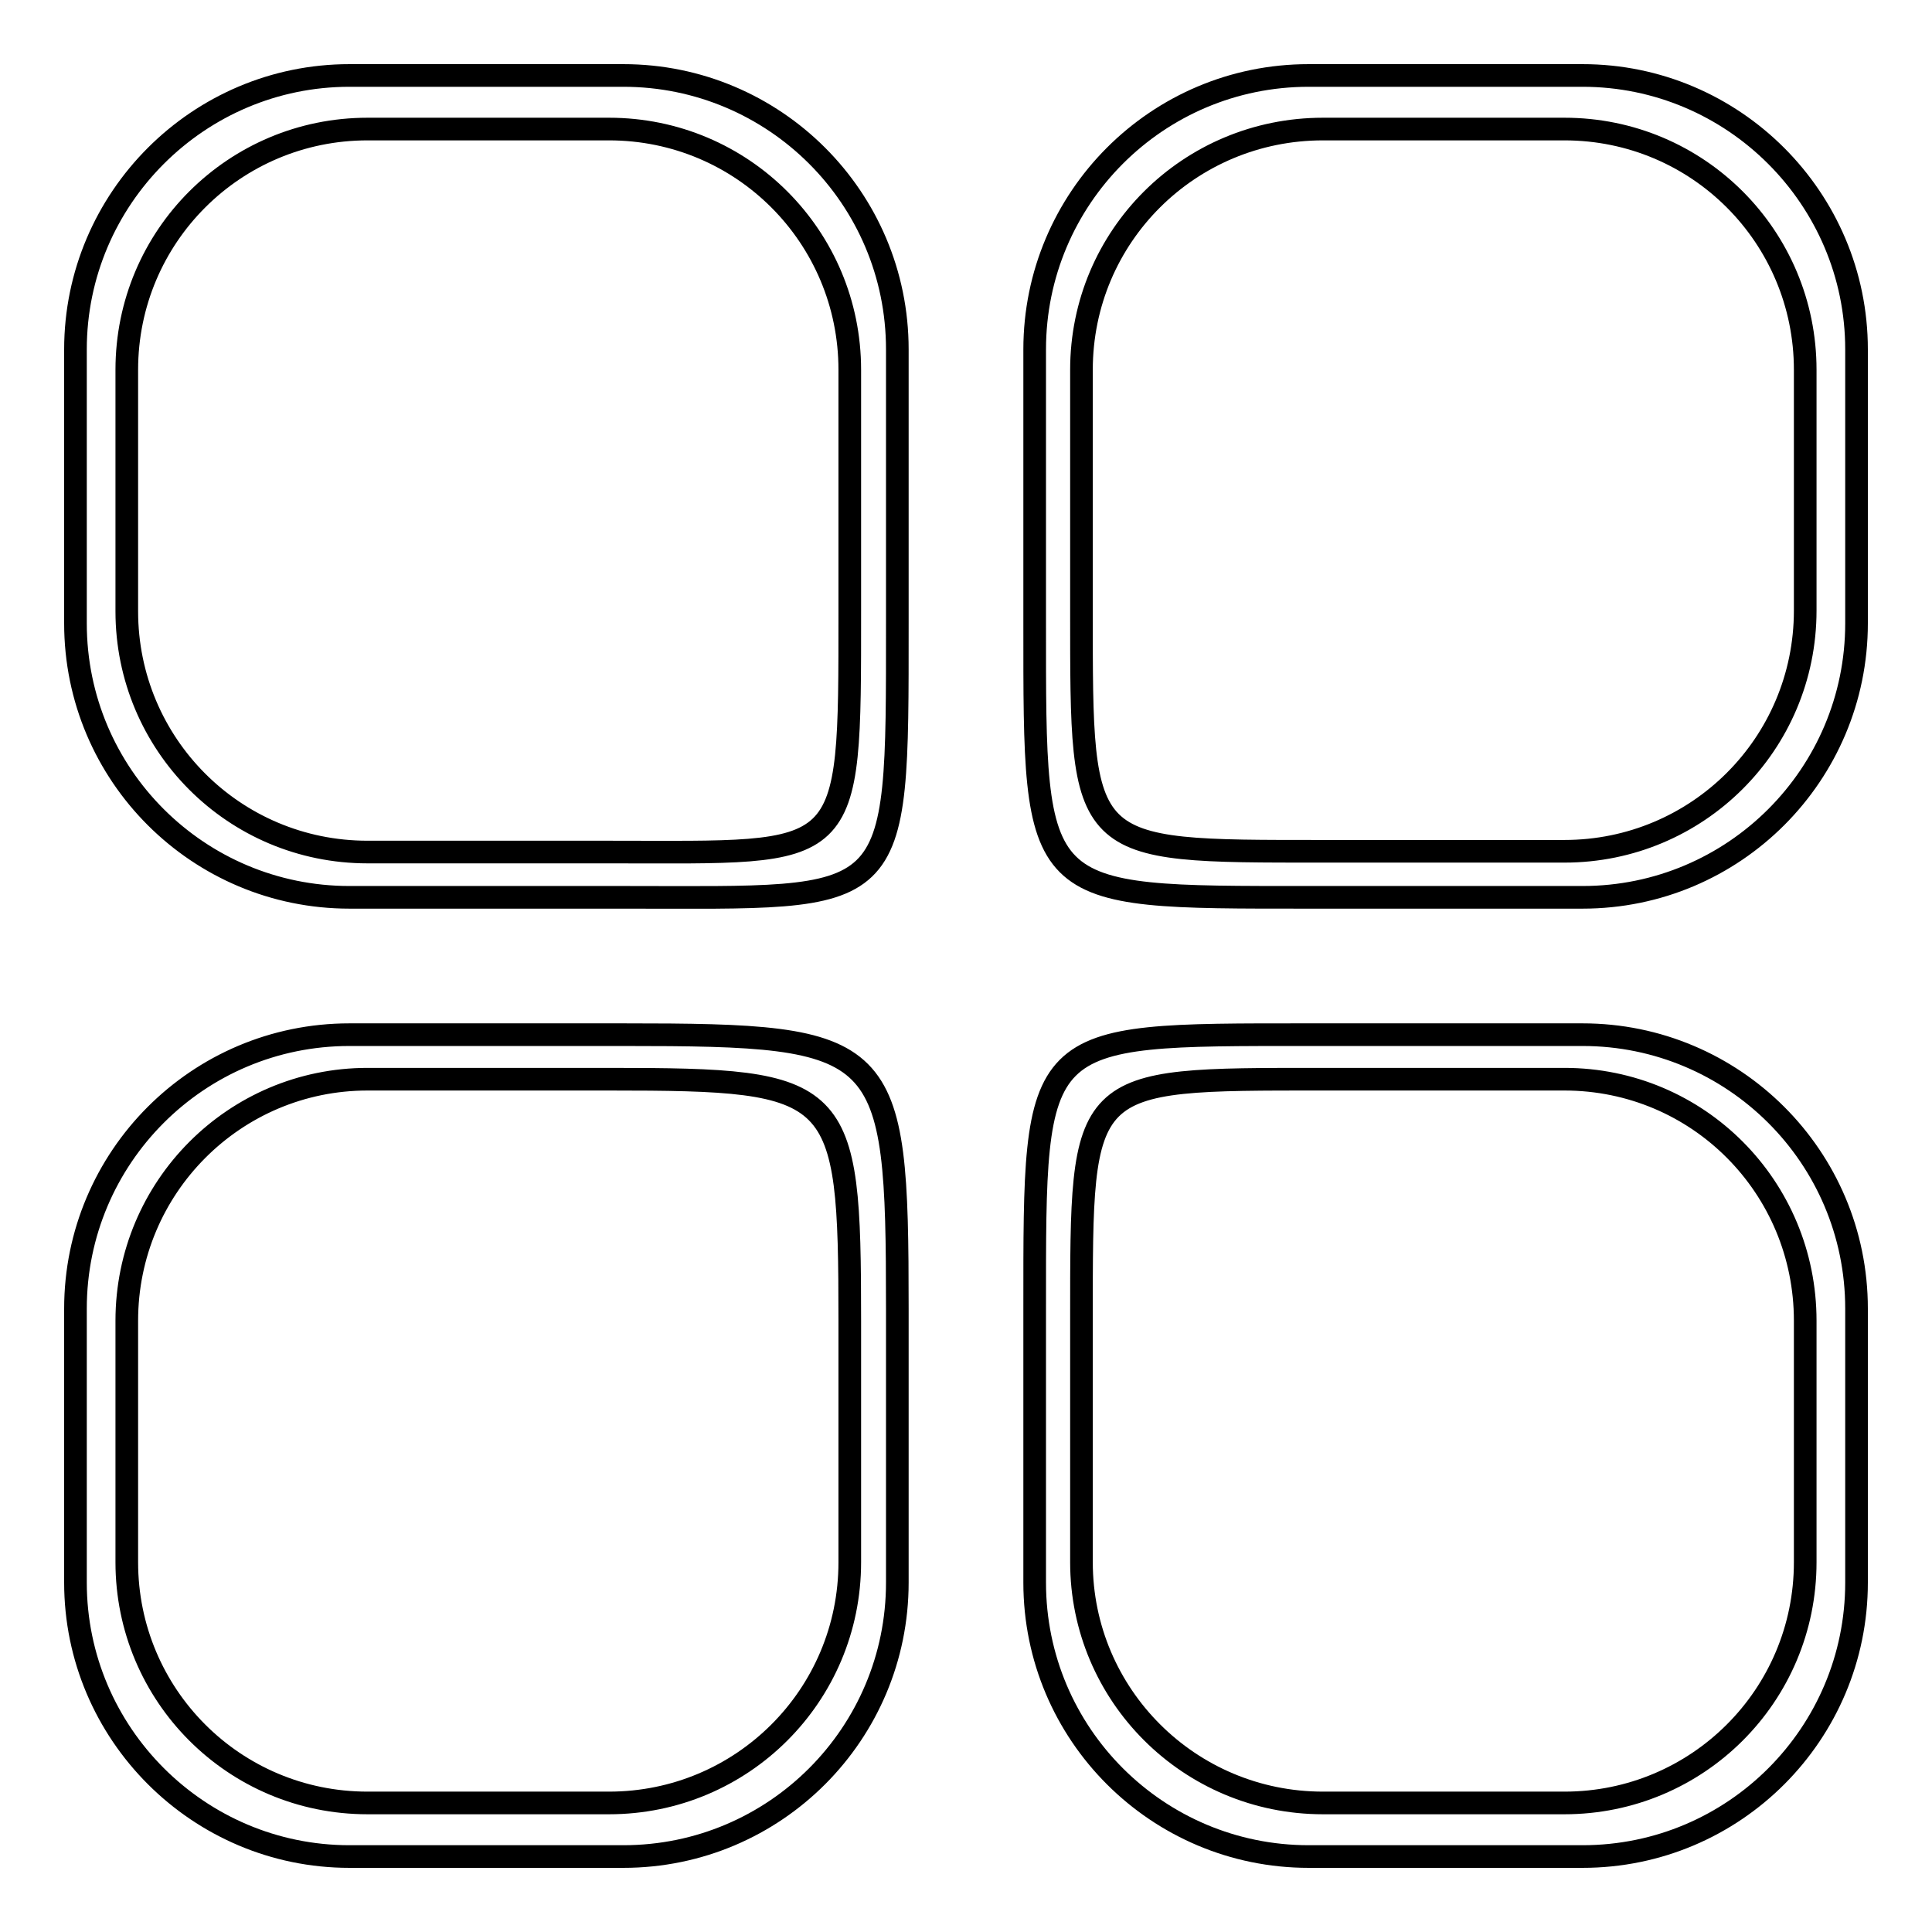 <?xml version="1.0" encoding="utf-8"?>
<!-- Svg Vector Icons : http://www.onlinewebfonts.com/icon -->
<!DOCTYPE svg PUBLIC "-//W3C//DTD SVG 1.1//EN" "http://www.w3.org/Graphics/SVG/1.1/DTD/svg11.dtd">
<svg version="1.1" xmlns="http://www.w3.org/2000/svg" xmlns:xlink="http://www.w3.org/1999/xlink" x="0px" y="0px" viewBox="0 0 256 256" enable-background="new 0 0 256 256" xml:space="preserve">
<g><g><path stroke-width="3" fill-opacity="0" stroke="#000000"  d="M82.6,137.1H46.3c-20.1,0-36.3,16.3-36.3,36.3v36.3c0,20,16.3,36.3,36.3,36.3h36.3c20.1,0,36.3-16.3,36.3-36.3v-36.3C118.9,138.2,117.8,137.1,82.6,137.1z M112.6,207c0,17.7-14.3,31.9-31.9,31.9h-32c-17.7,0-31.9-14.3-31.9-31.9v-32c0-17.7,14.3-32,31.9-32h32c30.9,0,31.9,1,31.9,32V207z M118.9,46.3c0-20.1-16.3-36.3-36.3-36.3H46.3C26.3,10,10,26.3,10,46.3v36.3c0,20.1,16.3,36.3,36.3,36.3h36.3c36.7,0,36.3,1.9,36.3-36.3L118.9,46.3L118.9,46.3z M80.7,112.9h-32c-17.7,0-31.9-14.3-31.9-31.9V49c0-17.7,14.3-31.9,31.9-31.9h32c17.7,0,31.9,14.3,31.9,31.9v32C112.6,114.6,112.9,112.9,80.7,112.9z M209.7,137.1h-36.3c-36.7,0-36.3-0.4-36.3,36.3v36.3c0,20.1,16.3,36.3,36.3,36.3h36.3c20.1,0,36.3-16.3,36.3-36.3v-36.3C246,153.3,229.7,137.1,209.7,137.1z M239.2,207c0,17.7-14.3,31.9-31.9,31.9h-32c-17.7,0-32-14.3-32-31.9v-32c0-32.3-0.3-32,32-32h32c17.7,0,31.9,14.3,31.9,32V207L239.2,207z M209.7,10h-36.3c-20.1,0-36.3,16.3-36.3,36.3v36.3c0,36.7-0.4,36.3,36.3,36.3h36.3c20.1,0,36.3-16.3,36.3-36.3V46.3C246,26.3,229.7,10,209.7,10z M239.2,80.9c0,17.7-14.3,31.9-31.9,31.9h-32c-32.3,0-32,0.3-32-31.9V49c0-17.7,14.3-31.9,32-31.9h32c17.7,0,31.9,14.3,31.9,31.9V80.9L239.2,80.9z"/></g></g>
</svg>